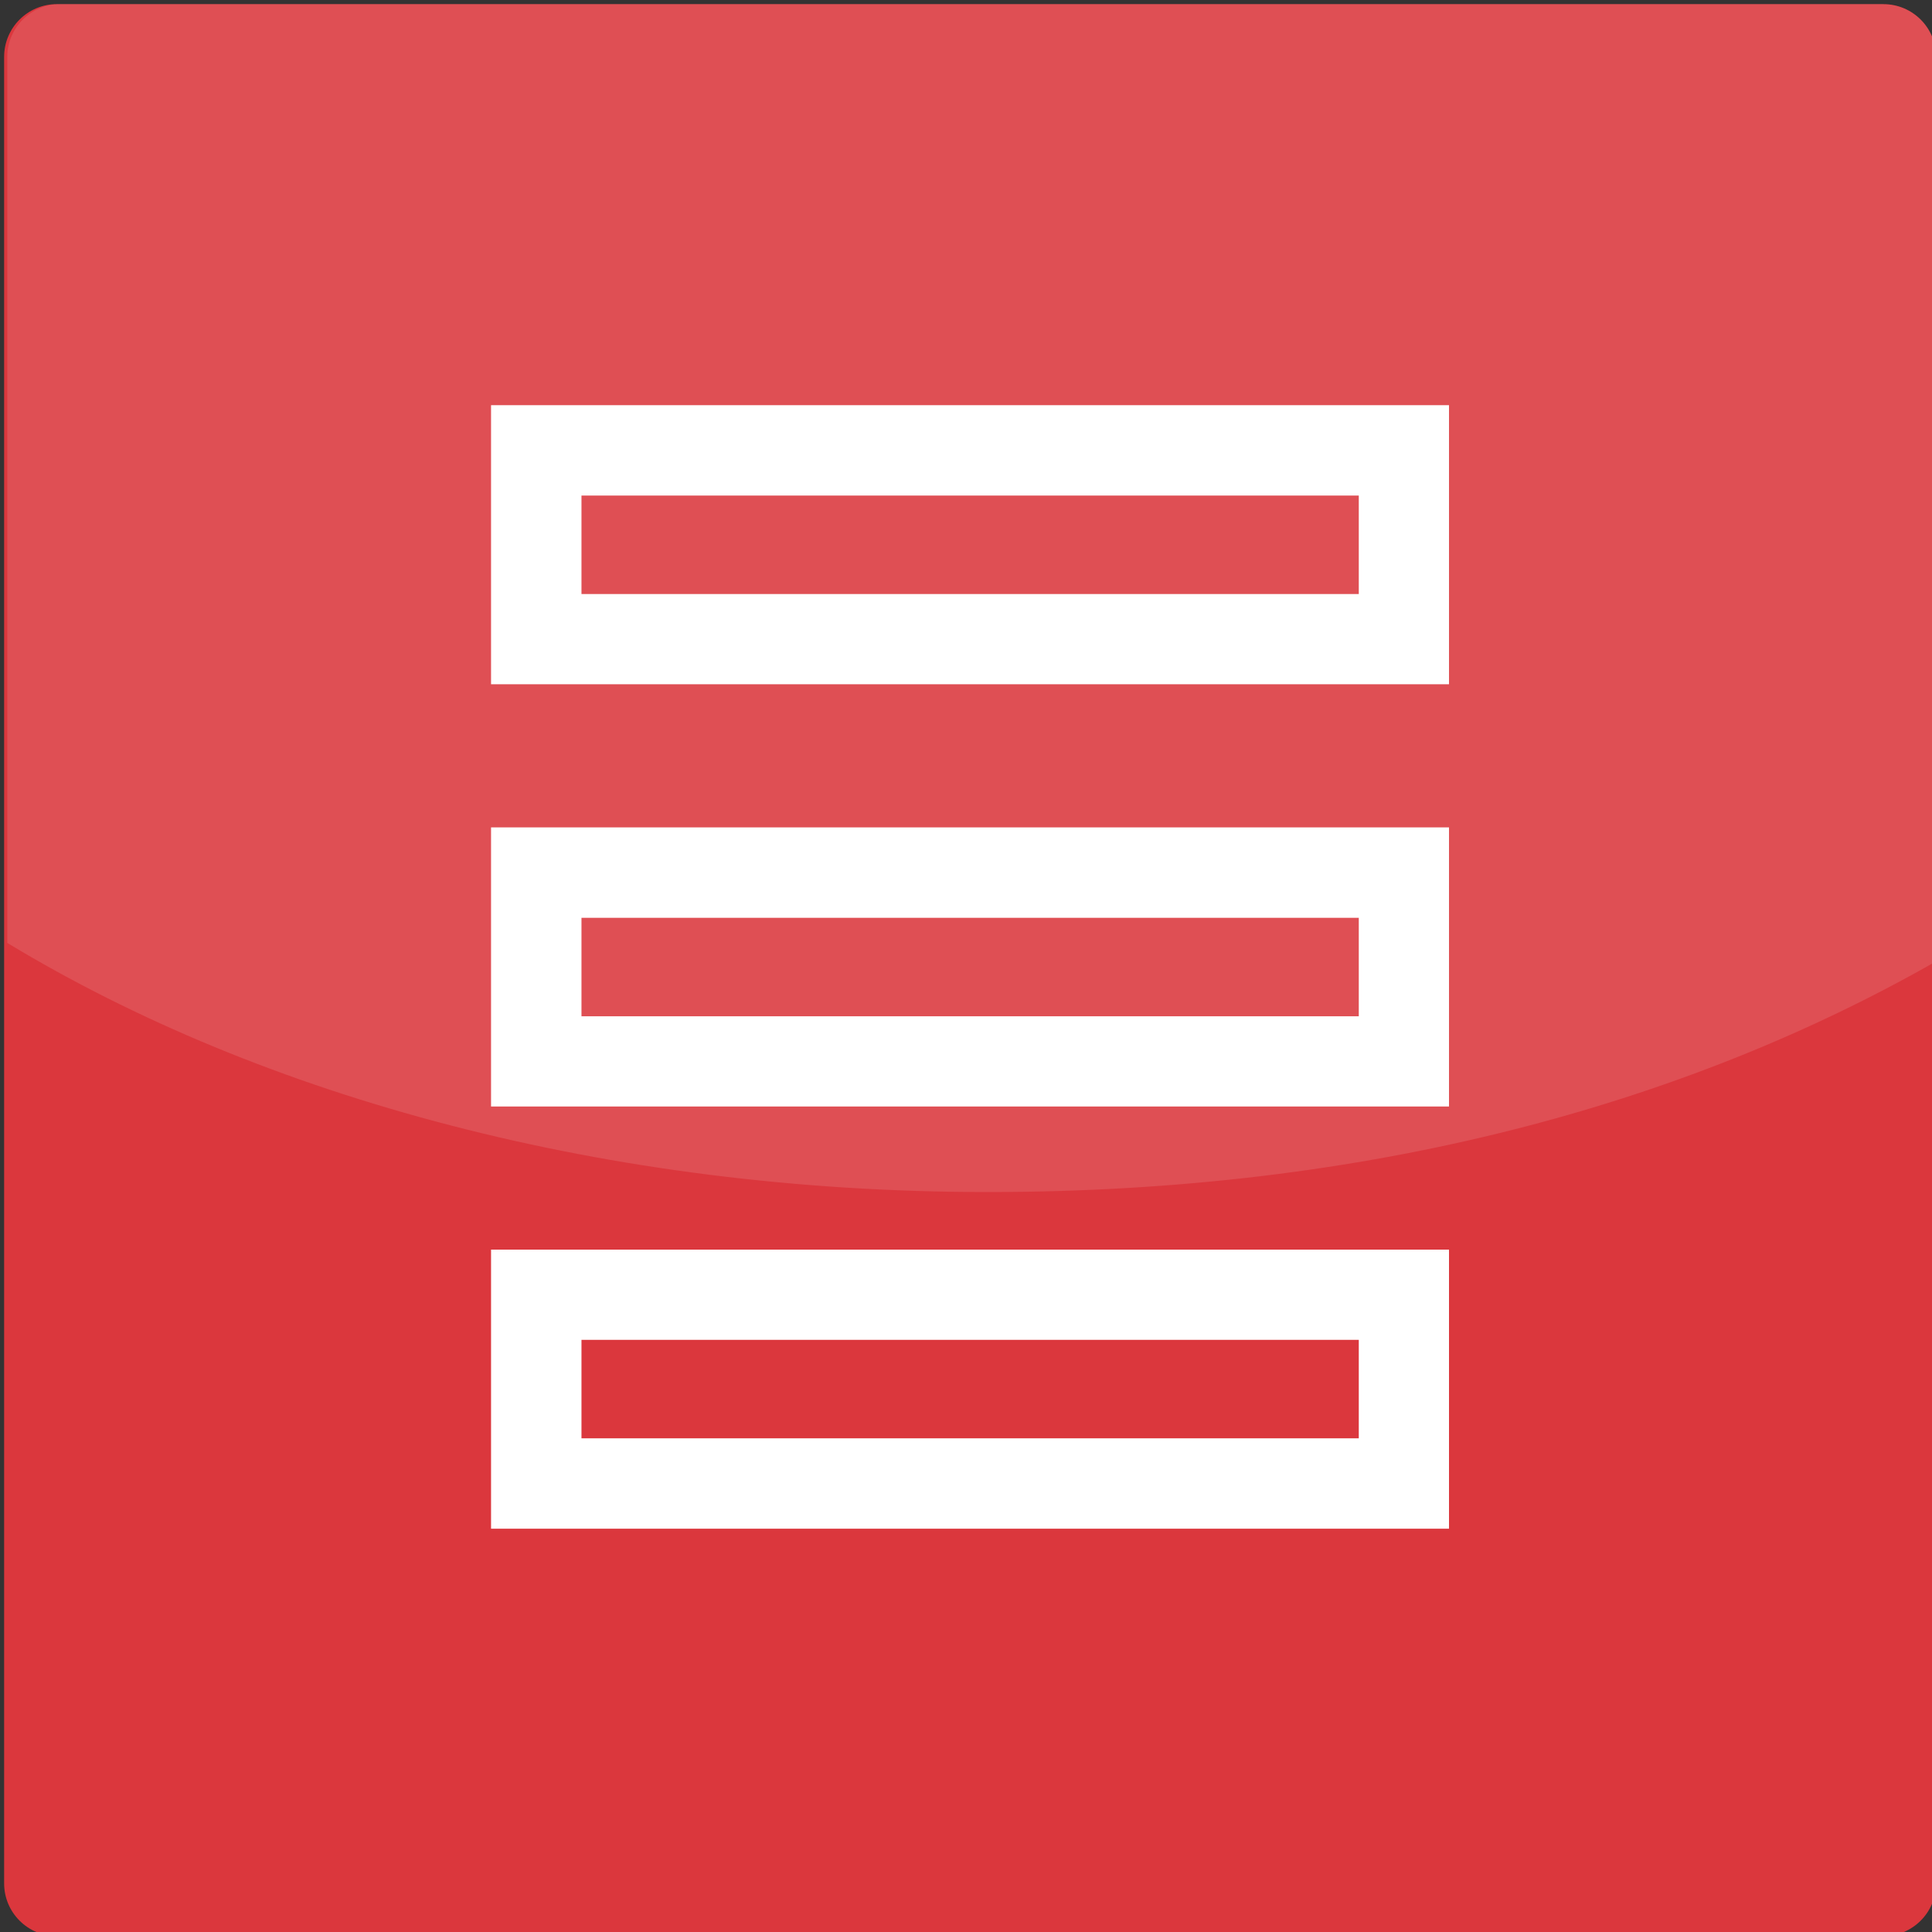 <svg width="36" height="36" viewBox="0 0 36 36" fill="none" xmlns="http://www.w3.org/2000/svg">
<rect x="0" y="0" width="36" height="36" fill="#333333" stroke="none"/>
<g clip-path="url(#clip0_187_617)">
<path d="M1.059 0.077H35.095C35.636 0.077 36.077 0.517 36.077 1.059V35.095C36.077 35.636 35.636 36.077 35.095 36.077H1.059C0.517 36.077 0.077 35.636 0.077 35.095V1.059C0.077 0.517 0.517 0.077 1.059 0.077Z" fill="#DB373D"/>
<path opacity="0.12" d="M35.095 0.077H1.115C0.577 0.077 0.136 0.517 0.136 1.059V17.57C4.886 20.447 11.321 22.212 18.402 22.212C25.483 22.212 31.39 20.586 36.077 17.913V1.059C36.077 0.517 35.64 0.08 35.098 0.08L35.095 0.077Z" fill="white"/>
<path d="M25.319 9.234V11.069H10.835V9.234H25.319ZM27 7.55H9.15V12.75H27V7.55Z" fill="white"/>
<path d="M25.319 17.102V18.937H10.835V17.102H25.319ZM27 15.417H9.15V20.618H27V15.417Z" fill="white"/>
<path d="M25.319 24.966V26.801H10.835V24.966H25.319ZM27 23.285H9.15V28.485H27V23.285Z" fill="white"/>
</g>
<defs>
<clipPath id="clip0_187_617">
<rect width="36" height="36" fill="white"/>
</clipPath>
</defs>
</svg>

